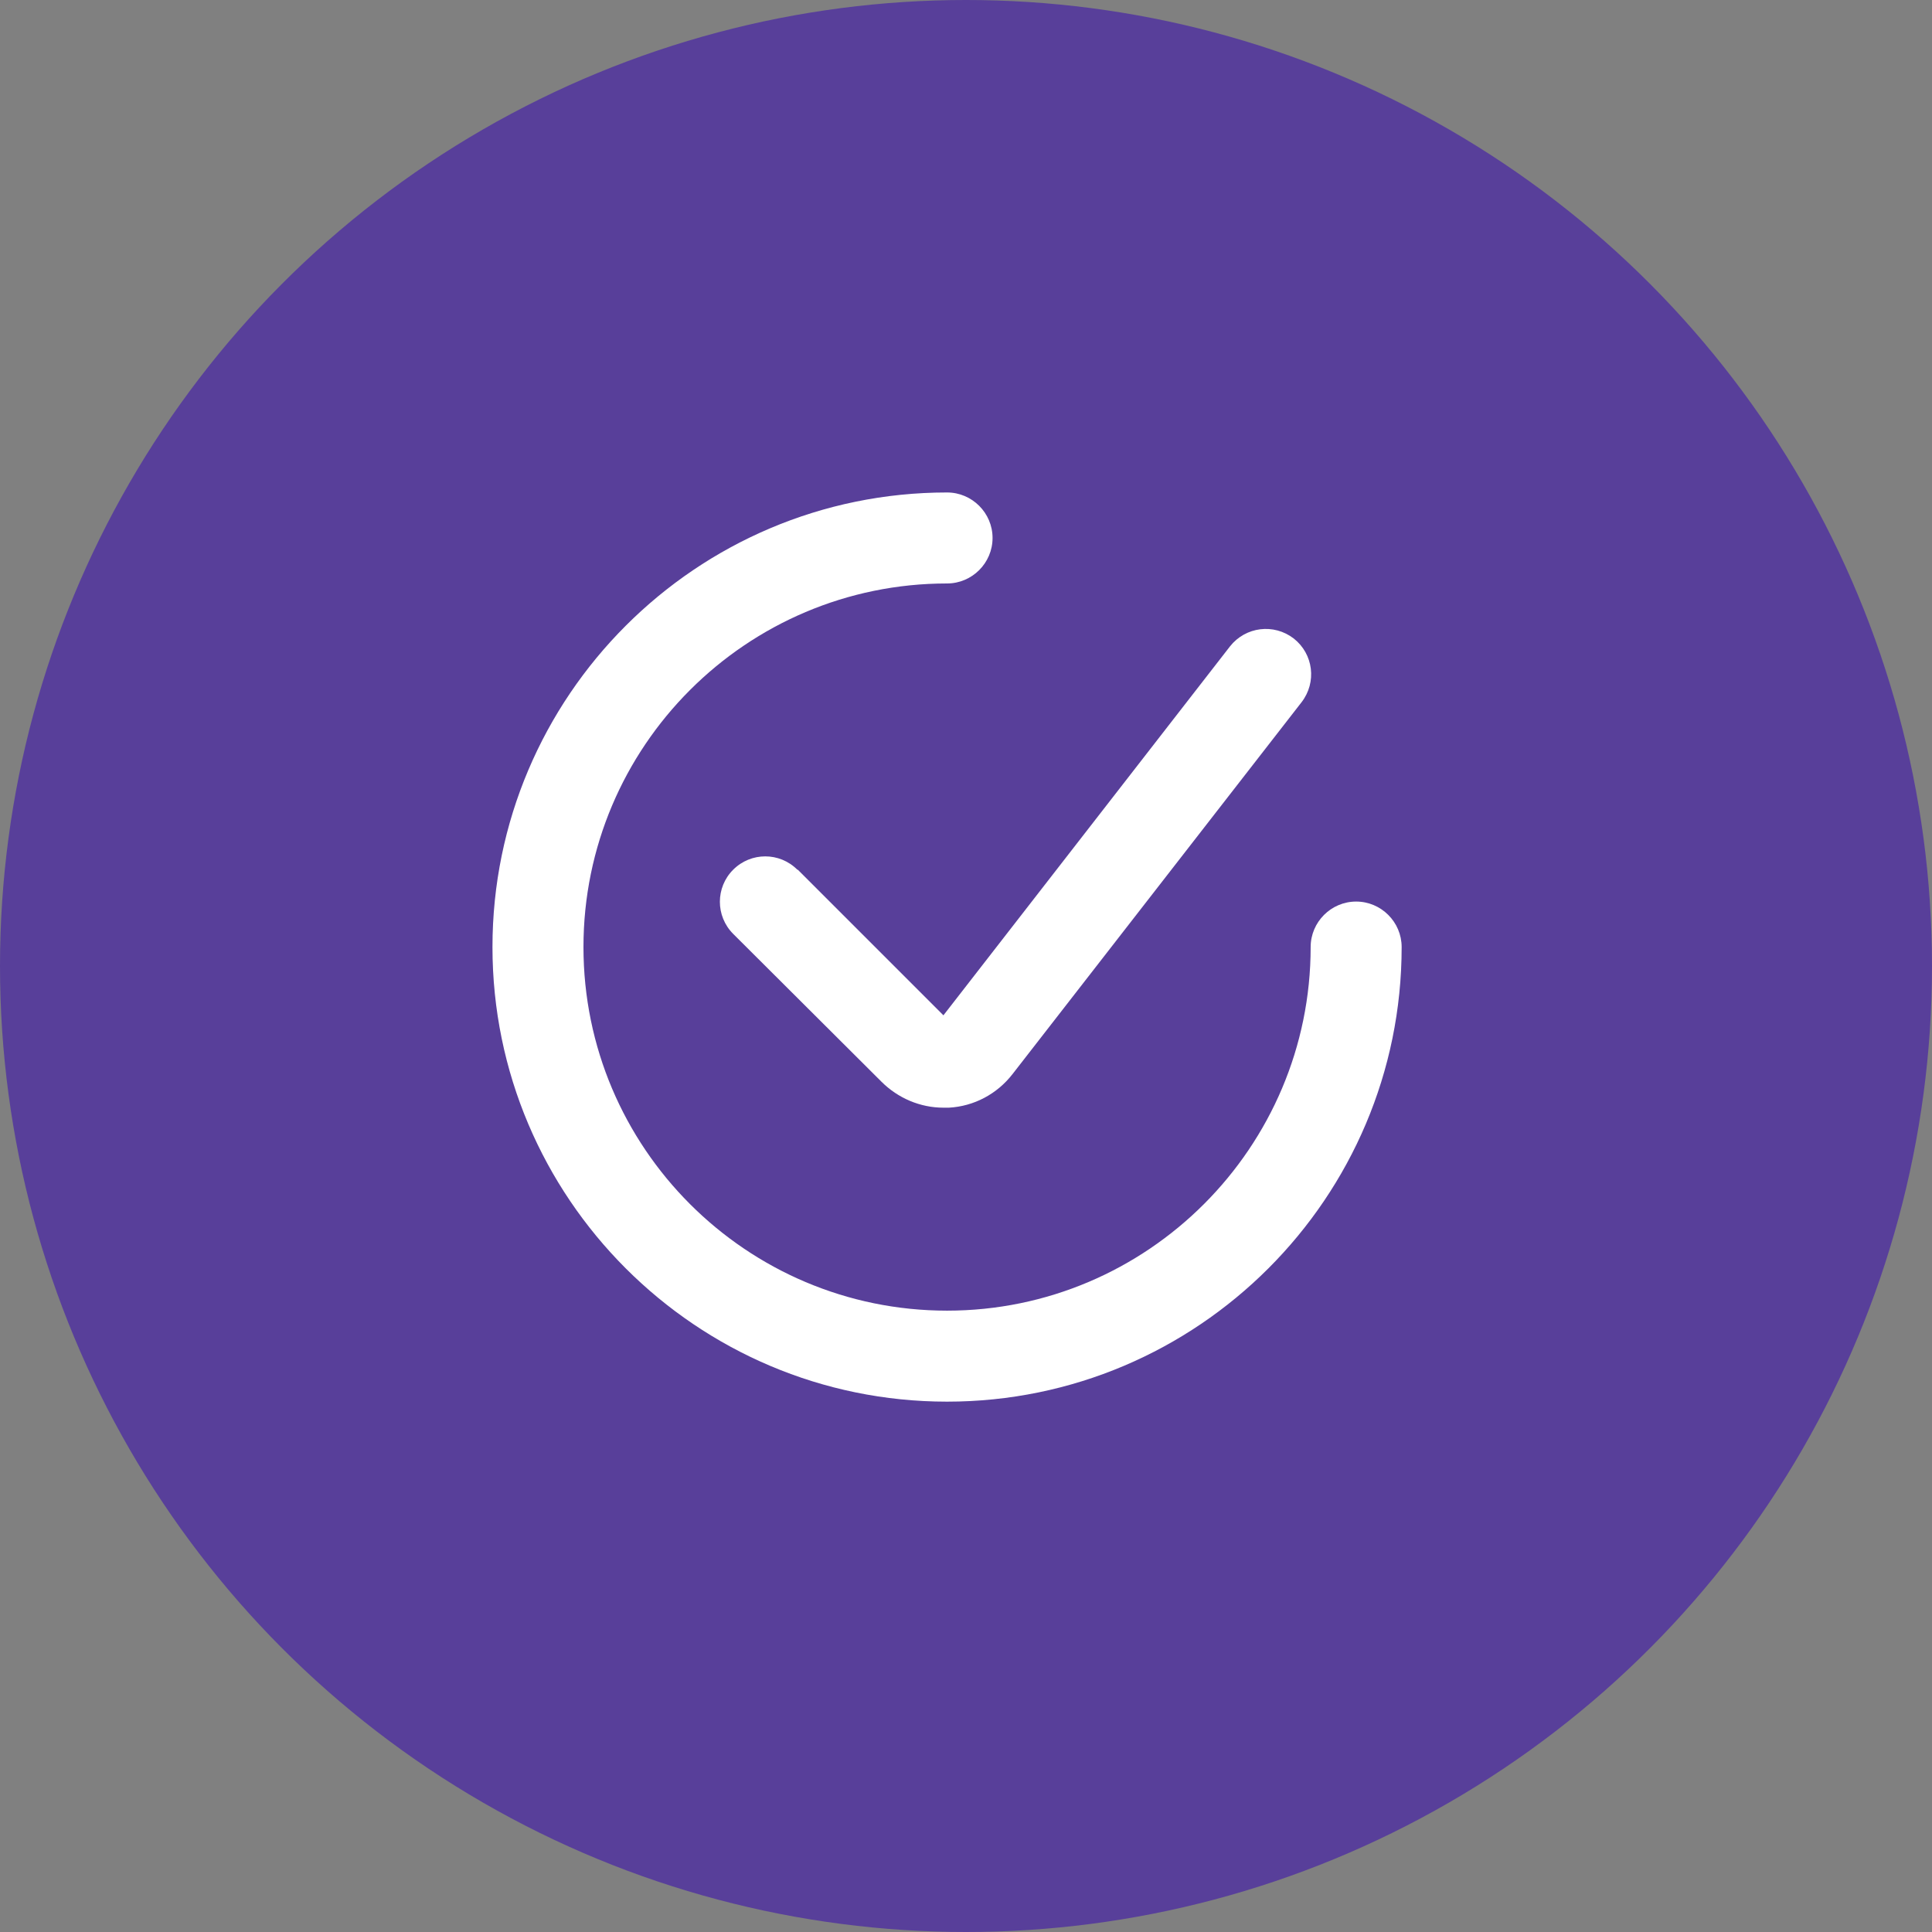 <?xml version="1.0" encoding="UTF-8"?> <svg xmlns="http://www.w3.org/2000/svg" width="51" height="51" viewBox="0 0 51 51" fill="none"><rect x="0" y="0" width="51" height="51" fill="#808080" stroke="none"/><circle cx="25.5" cy="25.5" r="25.5" fill="#583F9A"></circle><path d="M35.799 23.799C35.138 23.799 34.598 24.339 34.598 25C34.598 30.285 30.297 34.598 25 34.598C19.703 34.598 15.402 30.297 15.402 25C15.402 19.703 19.703 15.402 25 15.402C25.661 15.402 26.201 14.862 26.201 14.201C26.201 13.54 25.661 13 25 13C18.381 13 13 18.381 13 25C13 31.619 18.381 37 25 37C31.619 37 37 31.619 37 25C37 24.339 36.459 23.799 35.799 23.799Z" fill="white"></path><path d="M21.048 22.958C20.579 22.489 19.823 22.489 19.354 22.958C18.886 23.426 18.886 24.183 19.354 24.652L23.27 28.556C23.703 28.988 24.291 29.24 24.904 29.24H25.048C25.709 29.204 26.321 28.88 26.73 28.351L34.357 18.538C34.766 18.009 34.67 17.264 34.153 16.856C33.625 16.448 32.88 16.544 32.471 17.06L24.904 26.802L21.06 22.958H21.048Z" fill="white"></path></svg> 